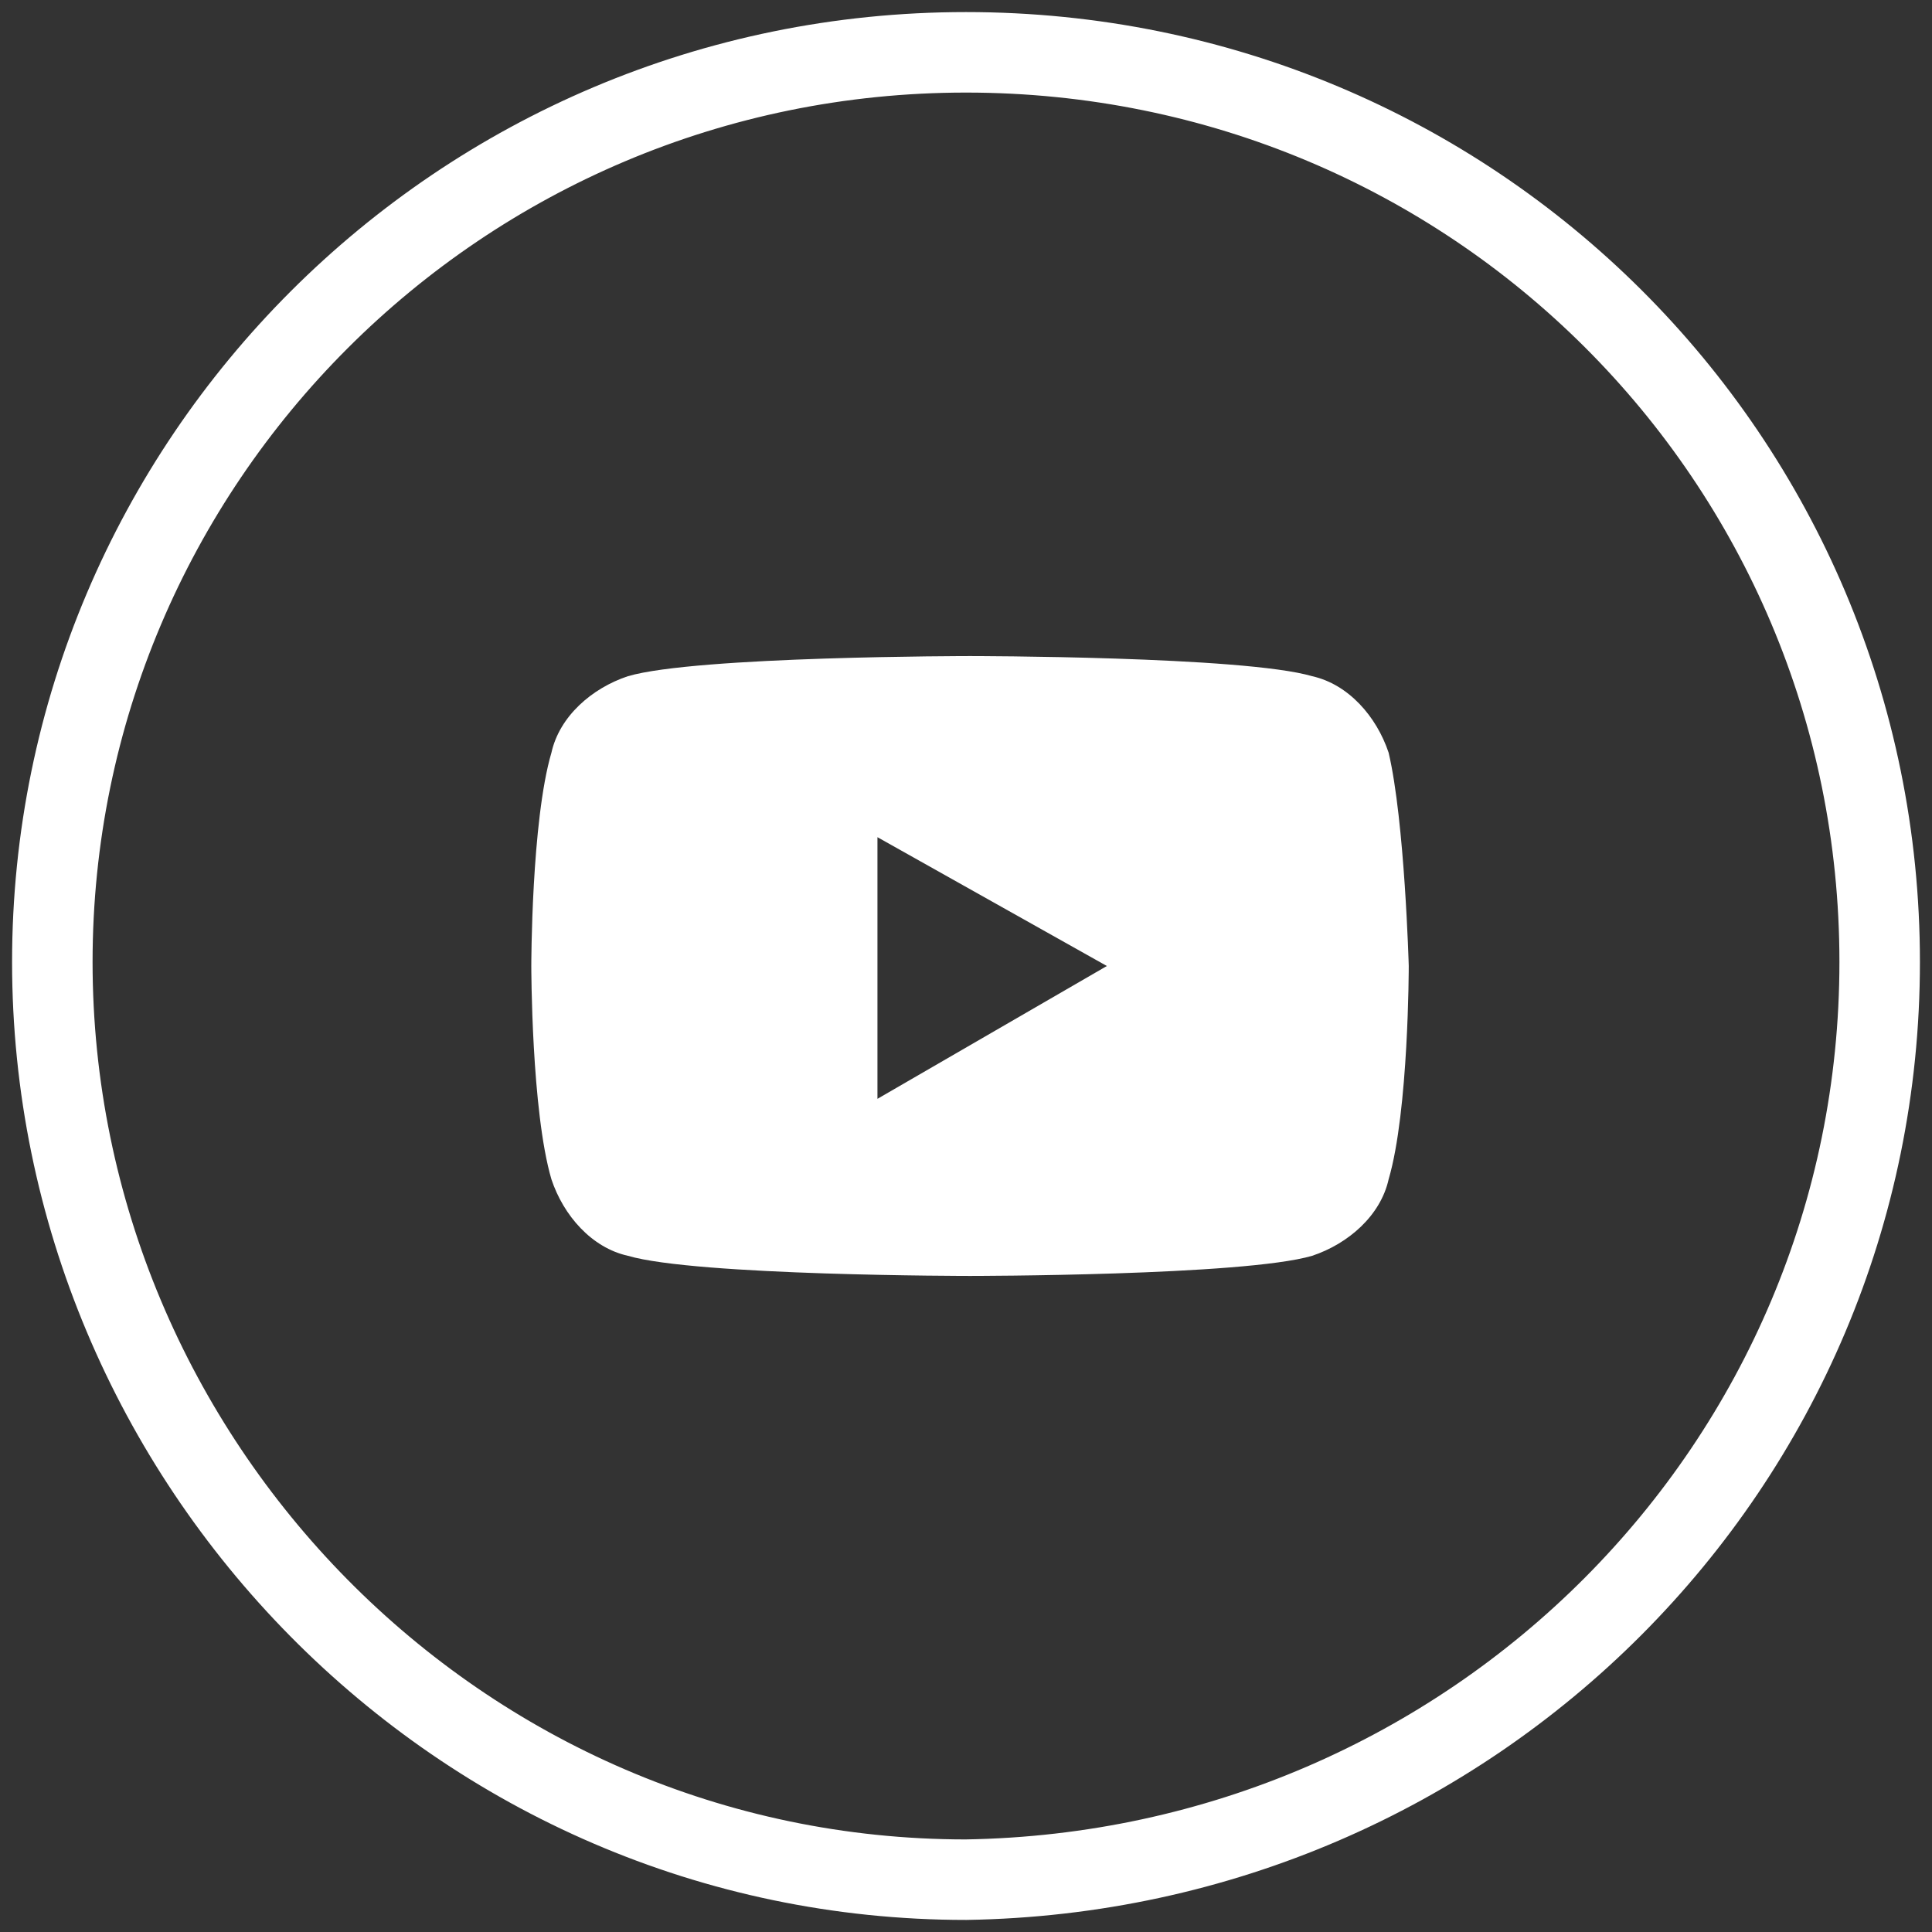 <?xml version="1.0" encoding="utf-8"?>
<!-- Generator: Adobe Illustrator 27.6.0, SVG Export Plug-In . SVG Version: 6.00 Build 0)  -->
<svg version="1.1" id="Layer_2_00000088849433407952812020000012076997243967681411_"
	 xmlns="http://www.w3.org/2000/svg" xmlns:xlink="http://www.w3.org/1999/xlink" x="0px" y="0px" viewBox="0 0 48 48"
	 style="enable-background:new 0 0 48 48;" xml:space="preserve">
<rect x="0" y="0" width="48" height="48" fill="#333333" stroke="none"/>
<style type="text/css">
	.st0{fill:none;stroke:#FFFFFF;stroke-width:2;stroke-miterlimit:10;}
	.st1{fill:#FFFFFF;}
</style>
<path class="st0" d="M46.7,23.9C46.7,11.4,36.6,1.3,24,1.3S1.3,11.5,1.3,23.9S11.4,46.7,24,46.7C36.6,46.5,46.7,36.4,46.7,23.9"/>
<path class="st1" d="M34.5,18.7c-0.3-0.9-1-1.7-1.9-1.9c-1.7-0.5-8.5-0.5-8.5-0.5s-6.8,0-8.5,0.5c-0.9,0.3-1.7,1-1.9,1.9
	c-0.5,1.7-0.5,5.3-0.5,5.3s0,3.6,0.5,5.3c0.3,0.9,1,1.7,1.9,1.9c1.7,0.5,8.5,0.5,8.5,0.5s6.8,0,8.5-0.5c0.9-0.3,1.7-1,1.9-1.9
	c0.5-1.7,0.5-5.3,0.5-5.3S34.9,20.4,34.5,18.7L34.5,18.7z M21.8,27.3v-6.5l5.7,3.2L21.8,27.3L21.8,27.3z"/>
</svg>

